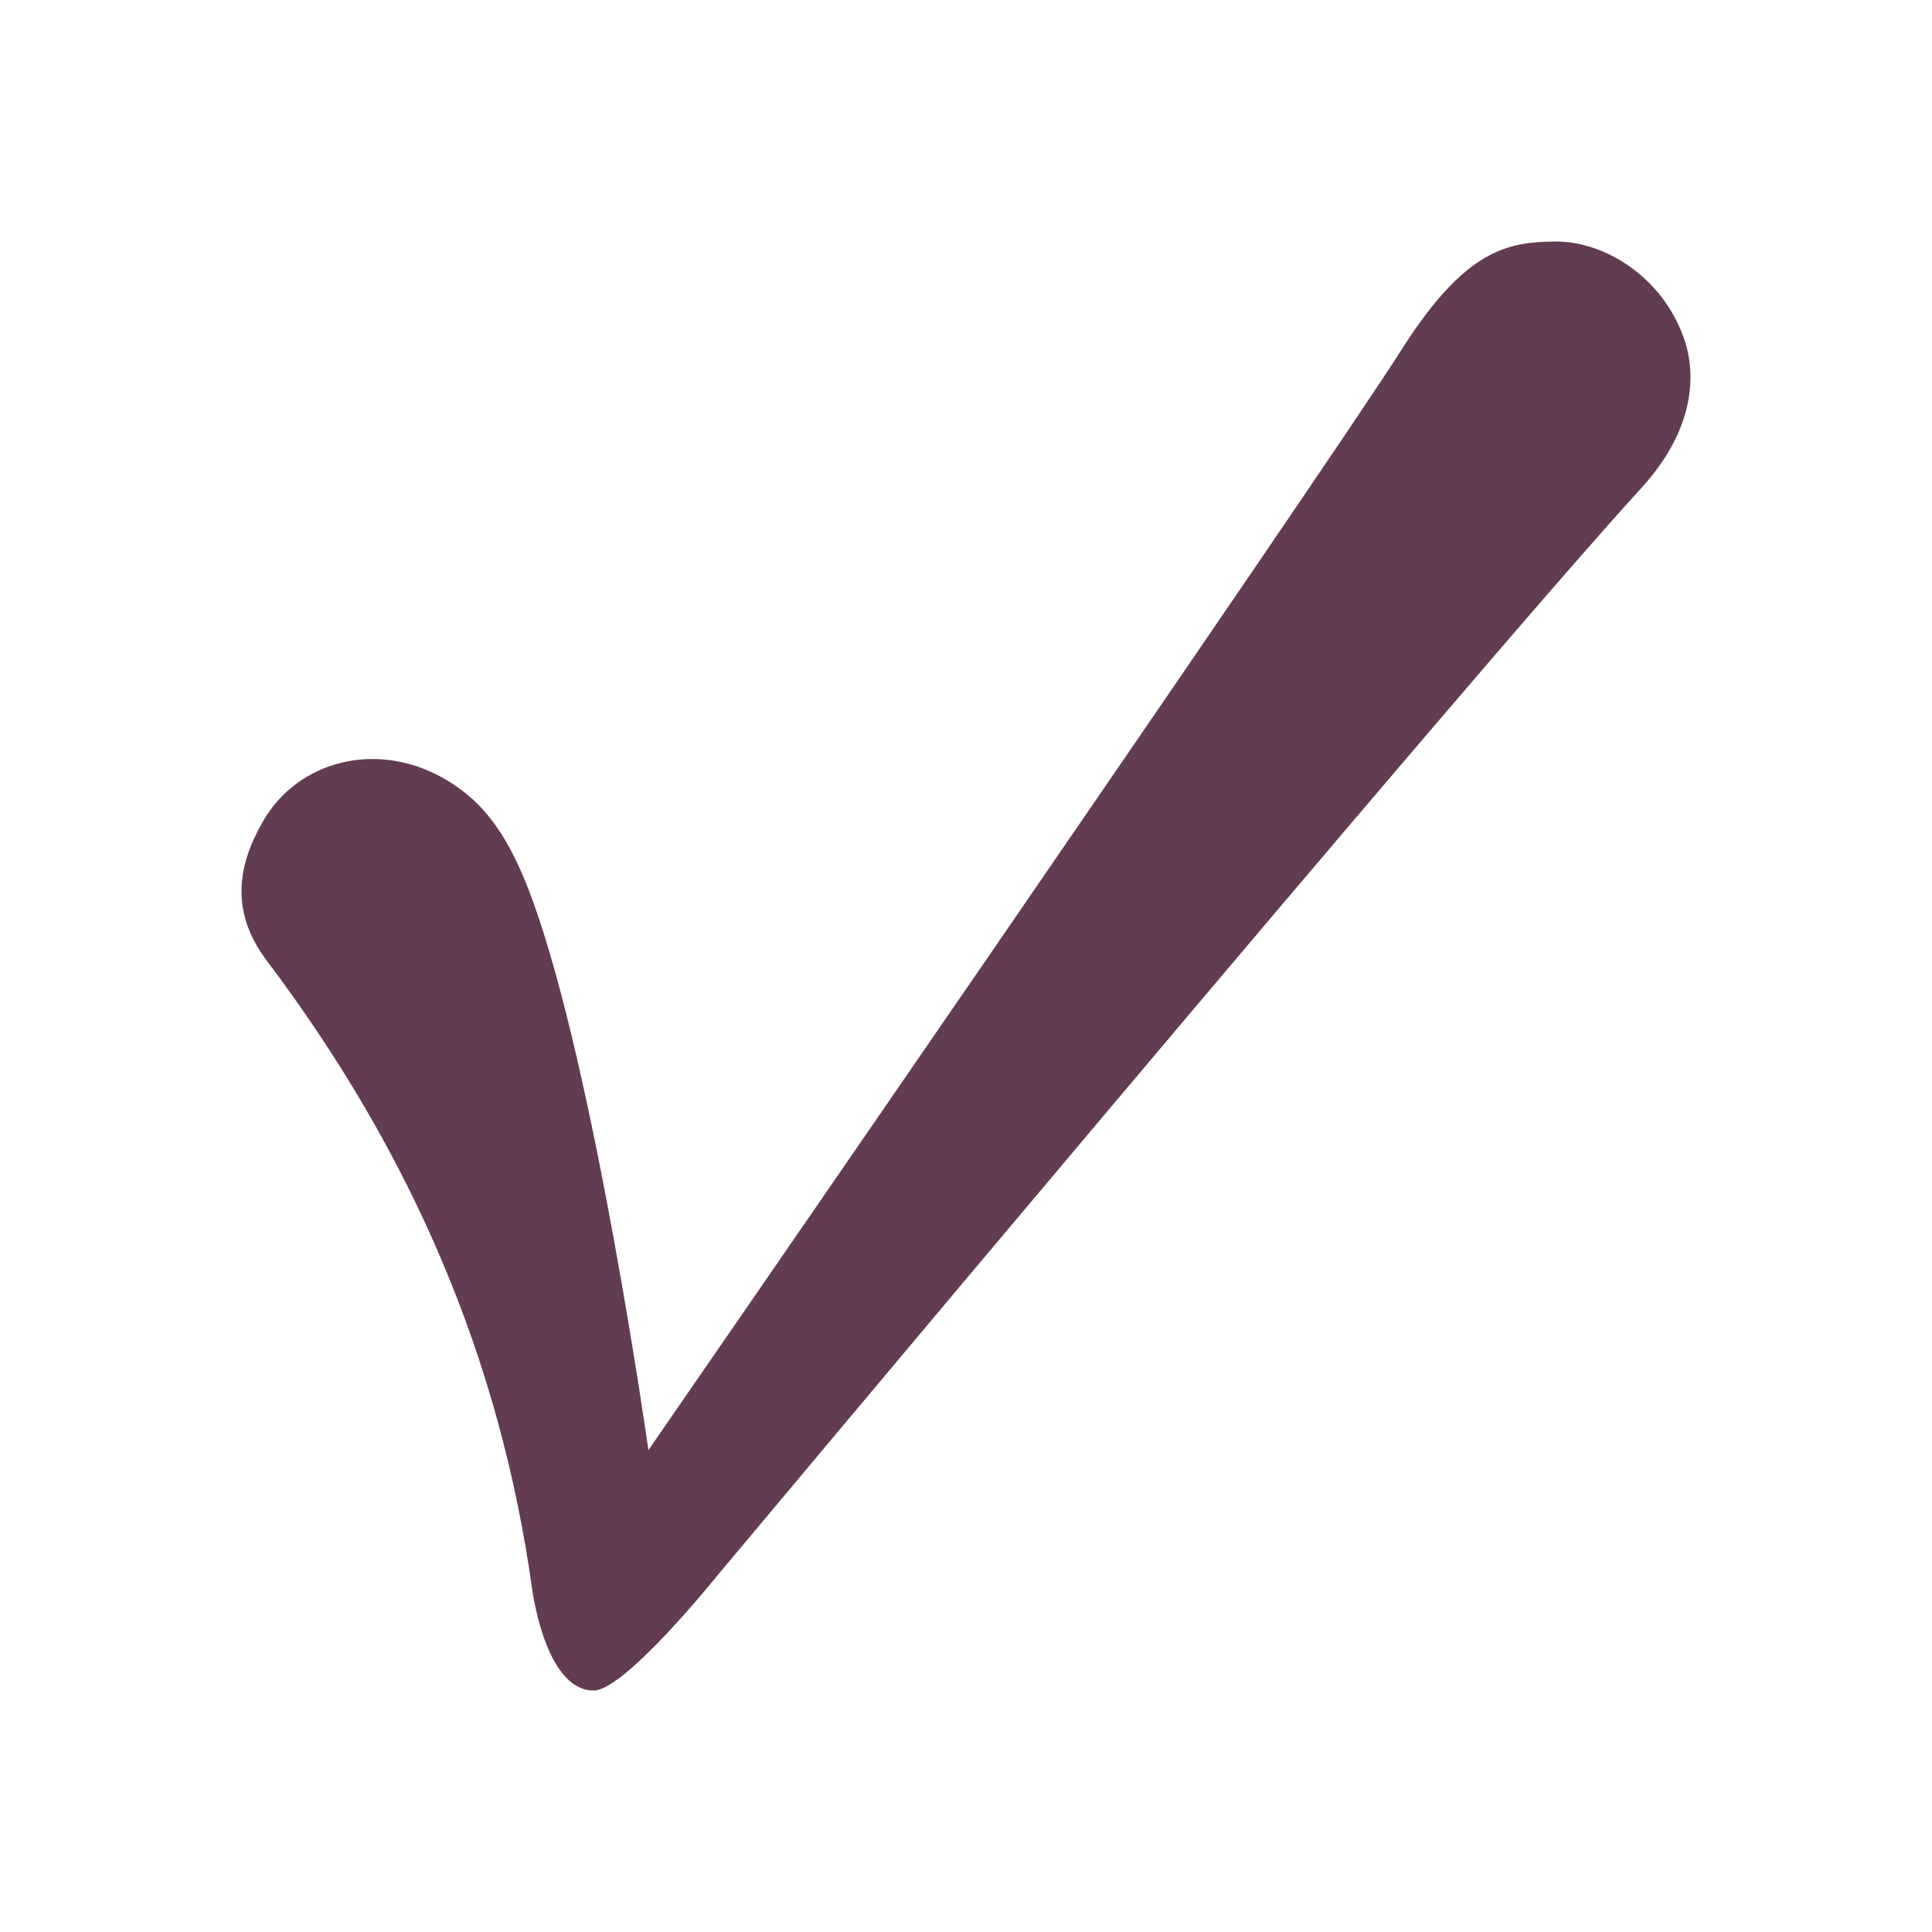 <svg width="16" height="16" viewBox="0 0 16 16" fill="none" xmlns="http://www.w3.org/2000/svg">
<path fill-rule="evenodd" clip-rule="evenodd" d="M2.208 7.954C1.897 7.541 1.974 7.151 2.182 6.795C2.476 6.293 3.126 6.133 3.676 6.447C4.028 6.647 4.228 6.957 4.409 7.451C4.924 8.86 5.37 12.009 5.37 12.009C5.37 12.009 10.988 3.873 11.605 2.899C12.136 2.061 12.486 2.007 12.87 2C13.272 1.993 13.762 2.278 13.947 2.805C14.03 3.04 14.078 3.513 13.588 4.047C12.19 5.575 5.93 13.061 5.93 13.061C5.93 13.061 5.187 13.984 4.924 14C4.645 14.009 4.479 13.607 4.409 13.176C4.146 11.268 3.419 9.56 2.208 7.954Z" fill="#623C52"/>
</svg>

